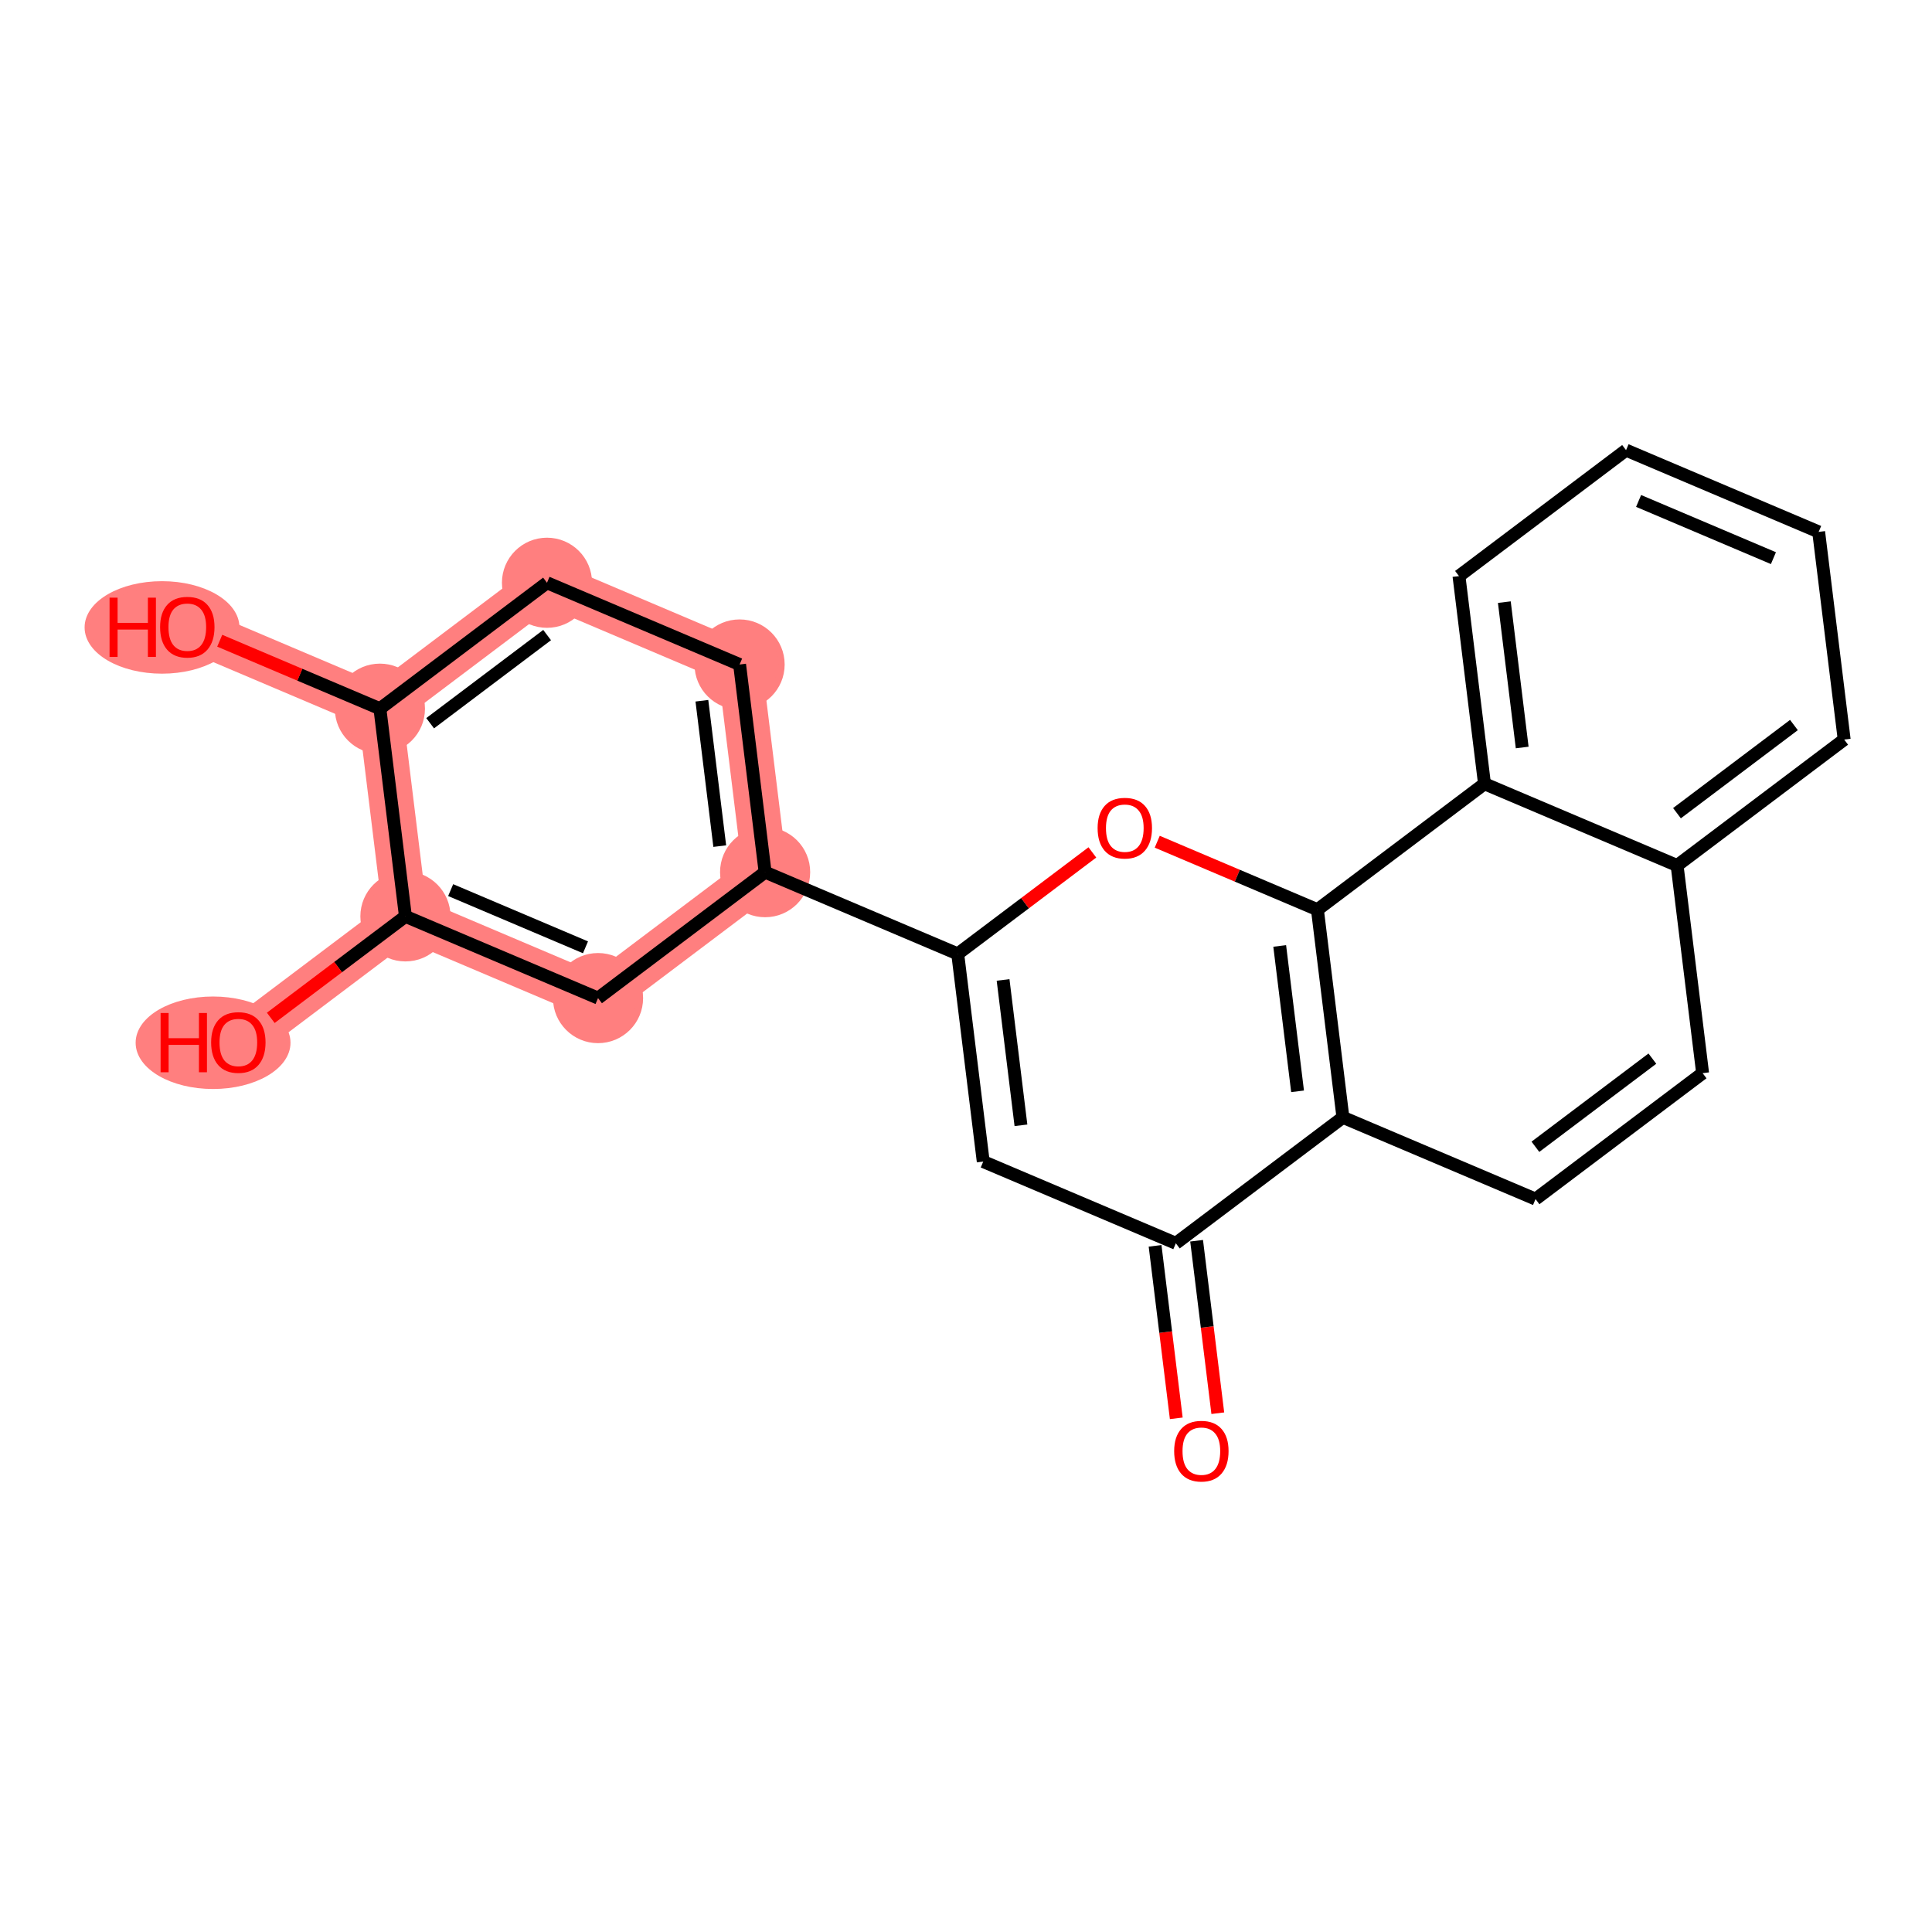 <?xml version='1.0' encoding='iso-8859-1'?>
<svg version='1.1' baseProfile='full'
              xmlns='http://www.w3.org/2000/svg'
                      xmlns:rdkit='http://www.rdkit.org/xml'
                      xmlns:xlink='http://www.w3.org/1999/xlink'
                  xml:space='preserve'
width='300px' height='300px' viewBox='0 0 300 300'>
<!-- END OF HEADER -->
<rect style='opacity:1.0;fill:#FFFFFF;stroke:none' width='300' height='300' x='0' y='0'> </rect>
<rect style='opacity:1.0;fill:#FFFFFF;stroke:none' width='300' height='300' x='0' y='0'> </rect>
<path d='M 118.807,135.429 L 114.844,103.183' style='fill:none;fill-rule:evenodd;stroke:#FF7F7F;stroke-width:6.9px;stroke-linecap:butt;stroke-linejoin:miter;stroke-opacity:1' />
<path d='M 118.807,135.429 L 92.862,154.984' style='fill:none;fill-rule:evenodd;stroke:#FF7F7F;stroke-width:6.9px;stroke-linecap:butt;stroke-linejoin:miter;stroke-opacity:1' />
<path d='M 114.844,103.183 L 84.937,90.491' style='fill:none;fill-rule:evenodd;stroke:#FF7F7F;stroke-width:6.9px;stroke-linecap:butt;stroke-linejoin:miter;stroke-opacity:1' />
<path d='M 84.937,90.491 L 58.992,110.046' style='fill:none;fill-rule:evenodd;stroke:#FF7F7F;stroke-width:6.9px;stroke-linecap:butt;stroke-linejoin:miter;stroke-opacity:1' />
<path d='M 58.992,110.046 L 29.084,97.355' style='fill:none;fill-rule:evenodd;stroke:#FF7F7F;stroke-width:6.9px;stroke-linecap:butt;stroke-linejoin:miter;stroke-opacity:1' />
<path d='M 58.992,110.046 L 62.955,142.292' style='fill:none;fill-rule:evenodd;stroke:#FF7F7F;stroke-width:6.9px;stroke-linecap:butt;stroke-linejoin:miter;stroke-opacity:1' />
<path d='M 62.955,142.292 L 37.01,161.847' style='fill:none;fill-rule:evenodd;stroke:#FF7F7F;stroke-width:6.9px;stroke-linecap:butt;stroke-linejoin:miter;stroke-opacity:1' />
<path d='M 62.955,142.292 L 92.862,154.984' style='fill:none;fill-rule:evenodd;stroke:#FF7F7F;stroke-width:6.9px;stroke-linecap:butt;stroke-linejoin:miter;stroke-opacity:1' />
<ellipse cx='118.807' cy='135.429' rx='6.498' ry='6.498'  style='fill:#FF7F7F;fill-rule:evenodd;stroke:#FF7F7F;stroke-width:1.0px;stroke-linecap:butt;stroke-linejoin:miter;stroke-opacity:1' />
<ellipse cx='114.844' cy='103.183' rx='6.498' ry='6.498'  style='fill:#FF7F7F;fill-rule:evenodd;stroke:#FF7F7F;stroke-width:1.0px;stroke-linecap:butt;stroke-linejoin:miter;stroke-opacity:1' />
<ellipse cx='84.937' cy='90.491' rx='6.498' ry='6.498'  style='fill:#FF7F7F;fill-rule:evenodd;stroke:#FF7F7F;stroke-width:1.0px;stroke-linecap:butt;stroke-linejoin:miter;stroke-opacity:1' />
<ellipse cx='58.992' cy='110.046' rx='6.498' ry='6.498'  style='fill:#FF7F7F;fill-rule:evenodd;stroke:#FF7F7F;stroke-width:1.0px;stroke-linecap:butt;stroke-linejoin:miter;stroke-opacity:1' />
<ellipse cx='25.16' cy='97.426' rx='11.523' ry='6.681'  style='fill:#FF7F7F;fill-rule:evenodd;stroke:#FF7F7F;stroke-width:1.0px;stroke-linecap:butt;stroke-linejoin:miter;stroke-opacity:1' />
<ellipse cx='62.955' cy='142.292' rx='6.498' ry='6.498'  style='fill:#FF7F7F;fill-rule:evenodd;stroke:#FF7F7F;stroke-width:1.0px;stroke-linecap:butt;stroke-linejoin:miter;stroke-opacity:1' />
<ellipse cx='33.085' cy='161.919' rx='11.523' ry='6.681'  style='fill:#FF7F7F;fill-rule:evenodd;stroke:#FF7F7F;stroke-width:1.0px;stroke-linecap:butt;stroke-linejoin:miter;stroke-opacity:1' />
<ellipse cx='92.862' cy='154.984' rx='6.498' ry='6.498'  style='fill:#FF7F7F;fill-rule:evenodd;stroke:#FF7F7F;stroke-width:1.0px;stroke-linecap:butt;stroke-linejoin:miter;stroke-opacity:1' />
<path class='bond-0 atom-0 atom-1' d='M 189.1,219.443 L 187.455,206.053' style='fill:none;fill-rule:evenodd;stroke:#FF0000;stroke-width:2.0px;stroke-linecap:butt;stroke-linejoin:miter;stroke-opacity:1' />
<path class='bond-0 atom-0 atom-1' d='M 187.455,206.053 L 185.809,192.662' style='fill:none;fill-rule:evenodd;stroke:#000000;stroke-width:2.0px;stroke-linecap:butt;stroke-linejoin:miter;stroke-opacity:1' />
<path class='bond-0 atom-0 atom-1' d='M 182.651,220.236 L 181.005,206.845' style='fill:none;fill-rule:evenodd;stroke:#FF0000;stroke-width:2.0px;stroke-linecap:butt;stroke-linejoin:miter;stroke-opacity:1' />
<path class='bond-0 atom-0 atom-1' d='M 181.005,206.845 L 179.36,193.454' style='fill:none;fill-rule:evenodd;stroke:#000000;stroke-width:2.0px;stroke-linecap:butt;stroke-linejoin:miter;stroke-opacity:1' />
<path class='bond-1 atom-1 atom-2' d='M 182.584,193.058 L 152.677,180.367' style='fill:none;fill-rule:evenodd;stroke:#000000;stroke-width:2.0px;stroke-linecap:butt;stroke-linejoin:miter;stroke-opacity:1' />
<path class='bond-22 atom-14 atom-1' d='M 208.529,173.503 L 182.584,193.058' style='fill:none;fill-rule:evenodd;stroke:#000000;stroke-width:2.0px;stroke-linecap:butt;stroke-linejoin:miter;stroke-opacity:1' />
<path class='bond-2 atom-2 atom-3' d='M 152.677,180.367 L 148.714,148.12' style='fill:none;fill-rule:evenodd;stroke:#000000;stroke-width:2.0px;stroke-linecap:butt;stroke-linejoin:miter;stroke-opacity:1' />
<path class='bond-2 atom-2 atom-3' d='M 158.532,174.737 L 155.758,152.165' style='fill:none;fill-rule:evenodd;stroke:#000000;stroke-width:2.0px;stroke-linecap:butt;stroke-linejoin:miter;stroke-opacity:1' />
<path class='bond-3 atom-3 atom-4' d='M 148.714,148.12 L 118.807,135.429' style='fill:none;fill-rule:evenodd;stroke:#000000;stroke-width:2.0px;stroke-linecap:butt;stroke-linejoin:miter;stroke-opacity:1' />
<path class='bond-11 atom-3 atom-12' d='M 148.714,148.12 L 159.169,140.241' style='fill:none;fill-rule:evenodd;stroke:#000000;stroke-width:2.0px;stroke-linecap:butt;stroke-linejoin:miter;stroke-opacity:1' />
<path class='bond-11 atom-3 atom-12' d='M 159.169,140.241 L 169.623,132.361' style='fill:none;fill-rule:evenodd;stroke:#FF0000;stroke-width:2.0px;stroke-linecap:butt;stroke-linejoin:miter;stroke-opacity:1' />
<path class='bond-4 atom-4 atom-5' d='M 118.807,135.429 L 114.844,103.183' style='fill:none;fill-rule:evenodd;stroke:#000000;stroke-width:2.0px;stroke-linecap:butt;stroke-linejoin:miter;stroke-opacity:1' />
<path class='bond-4 atom-4 atom-5' d='M 111.763,131.384 L 108.989,108.812' style='fill:none;fill-rule:evenodd;stroke:#000000;stroke-width:2.0px;stroke-linecap:butt;stroke-linejoin:miter;stroke-opacity:1' />
<path class='bond-24 atom-11 atom-4' d='M 92.862,154.984 L 118.807,135.429' style='fill:none;fill-rule:evenodd;stroke:#000000;stroke-width:2.0px;stroke-linecap:butt;stroke-linejoin:miter;stroke-opacity:1' />
<path class='bond-5 atom-5 atom-6' d='M 114.844,103.183 L 84.937,90.491' style='fill:none;fill-rule:evenodd;stroke:#000000;stroke-width:2.0px;stroke-linecap:butt;stroke-linejoin:miter;stroke-opacity:1' />
<path class='bond-6 atom-6 atom-7' d='M 84.937,90.491 L 58.992,110.046' style='fill:none;fill-rule:evenodd;stroke:#000000;stroke-width:2.0px;stroke-linecap:butt;stroke-linejoin:miter;stroke-opacity:1' />
<path class='bond-6 atom-6 atom-7' d='M 84.956,98.613 L 66.794,112.302' style='fill:none;fill-rule:evenodd;stroke:#000000;stroke-width:2.0px;stroke-linecap:butt;stroke-linejoin:miter;stroke-opacity:1' />
<path class='bond-7 atom-7 atom-8' d='M 58.992,110.046 L 46.556,104.769' style='fill:none;fill-rule:evenodd;stroke:#000000;stroke-width:2.0px;stroke-linecap:butt;stroke-linejoin:miter;stroke-opacity:1' />
<path class='bond-7 atom-7 atom-8' d='M 46.556,104.769 L 34.12,99.492' style='fill:none;fill-rule:evenodd;stroke:#FF0000;stroke-width:2.0px;stroke-linecap:butt;stroke-linejoin:miter;stroke-opacity:1' />
<path class='bond-8 atom-7 atom-9' d='M 58.992,110.046 L 62.955,142.292' style='fill:none;fill-rule:evenodd;stroke:#000000;stroke-width:2.0px;stroke-linecap:butt;stroke-linejoin:miter;stroke-opacity:1' />
<path class='bond-9 atom-9 atom-10' d='M 62.955,142.292 L 52.5,150.172' style='fill:none;fill-rule:evenodd;stroke:#000000;stroke-width:2.0px;stroke-linecap:butt;stroke-linejoin:miter;stroke-opacity:1' />
<path class='bond-9 atom-9 atom-10' d='M 52.5,150.172 L 42.045,158.052' style='fill:none;fill-rule:evenodd;stroke:#FF0000;stroke-width:2.0px;stroke-linecap:butt;stroke-linejoin:miter;stroke-opacity:1' />
<path class='bond-10 atom-9 atom-11' d='M 62.955,142.292 L 92.862,154.984' style='fill:none;fill-rule:evenodd;stroke:#000000;stroke-width:2.0px;stroke-linecap:butt;stroke-linejoin:miter;stroke-opacity:1' />
<path class='bond-10 atom-9 atom-11' d='M 69.979,138.215 L 90.914,147.099' style='fill:none;fill-rule:evenodd;stroke:#000000;stroke-width:2.0px;stroke-linecap:butt;stroke-linejoin:miter;stroke-opacity:1' />
<path class='bond-12 atom-12 atom-13' d='M 179.695,130.702 L 192.131,135.979' style='fill:none;fill-rule:evenodd;stroke:#FF0000;stroke-width:2.0px;stroke-linecap:butt;stroke-linejoin:miter;stroke-opacity:1' />
<path class='bond-12 atom-12 atom-13' d='M 192.131,135.979 L 204.567,141.257' style='fill:none;fill-rule:evenodd;stroke:#000000;stroke-width:2.0px;stroke-linecap:butt;stroke-linejoin:miter;stroke-opacity:1' />
<path class='bond-13 atom-13 atom-14' d='M 204.567,141.257 L 208.529,173.503' style='fill:none;fill-rule:evenodd;stroke:#000000;stroke-width:2.0px;stroke-linecap:butt;stroke-linejoin:miter;stroke-opacity:1' />
<path class='bond-13 atom-13 atom-14' d='M 198.712,146.886 L 201.486,169.459' style='fill:none;fill-rule:evenodd;stroke:#000000;stroke-width:2.0px;stroke-linecap:butt;stroke-linejoin:miter;stroke-opacity:1' />
<path class='bond-25 atom-22 atom-13' d='M 230.511,121.702 L 204.567,141.257' style='fill:none;fill-rule:evenodd;stroke:#000000;stroke-width:2.0px;stroke-linecap:butt;stroke-linejoin:miter;stroke-opacity:1' />
<path class='bond-14 atom-14 atom-15' d='M 208.529,173.503 L 238.437,186.194' style='fill:none;fill-rule:evenodd;stroke:#000000;stroke-width:2.0px;stroke-linecap:butt;stroke-linejoin:miter;stroke-opacity:1' />
<path class='bond-15 atom-15 atom-16' d='M 238.437,186.194 L 264.382,166.639' style='fill:none;fill-rule:evenodd;stroke:#000000;stroke-width:2.0px;stroke-linecap:butt;stroke-linejoin:miter;stroke-opacity:1' />
<path class='bond-15 atom-15 atom-16' d='M 238.417,178.072 L 256.579,164.384' style='fill:none;fill-rule:evenodd;stroke:#000000;stroke-width:2.0px;stroke-linecap:butt;stroke-linejoin:miter;stroke-opacity:1' />
<path class='bond-16 atom-16 atom-17' d='M 264.382,166.639 L 260.419,134.393' style='fill:none;fill-rule:evenodd;stroke:#000000;stroke-width:2.0px;stroke-linecap:butt;stroke-linejoin:miter;stroke-opacity:1' />
<path class='bond-17 atom-17 atom-18' d='M 260.419,134.393 L 286.364,114.838' style='fill:none;fill-rule:evenodd;stroke:#000000;stroke-width:2.0px;stroke-linecap:butt;stroke-linejoin:miter;stroke-opacity:1' />
<path class='bond-17 atom-17 atom-18' d='M 260.4,126.271 L 278.561,112.582' style='fill:none;fill-rule:evenodd;stroke:#000000;stroke-width:2.0px;stroke-linecap:butt;stroke-linejoin:miter;stroke-opacity:1' />
<path class='bond-23 atom-22 atom-17' d='M 230.511,121.702 L 260.419,134.393' style='fill:none;fill-rule:evenodd;stroke:#000000;stroke-width:2.0px;stroke-linecap:butt;stroke-linejoin:miter;stroke-opacity:1' />
<path class='bond-18 atom-18 atom-19' d='M 286.364,114.838 L 282.401,82.592' style='fill:none;fill-rule:evenodd;stroke:#000000;stroke-width:2.0px;stroke-linecap:butt;stroke-linejoin:miter;stroke-opacity:1' />
<path class='bond-19 atom-19 atom-20' d='M 282.401,82.592 L 252.493,69.9' style='fill:none;fill-rule:evenodd;stroke:#000000;stroke-width:2.0px;stroke-linecap:butt;stroke-linejoin:miter;stroke-opacity:1' />
<path class='bond-19 atom-19 atom-20' d='M 275.377,86.669 L 254.441,77.786' style='fill:none;fill-rule:evenodd;stroke:#000000;stroke-width:2.0px;stroke-linecap:butt;stroke-linejoin:miter;stroke-opacity:1' />
<path class='bond-20 atom-20 atom-21' d='M 252.493,69.9 L 226.549,89.455' style='fill:none;fill-rule:evenodd;stroke:#000000;stroke-width:2.0px;stroke-linecap:butt;stroke-linejoin:miter;stroke-opacity:1' />
<path class='bond-21 atom-21 atom-22' d='M 226.549,89.455 L 230.511,121.702' style='fill:none;fill-rule:evenodd;stroke:#000000;stroke-width:2.0px;stroke-linecap:butt;stroke-linejoin:miter;stroke-opacity:1' />
<path class='bond-21 atom-21 atom-22' d='M 233.592,93.5 L 236.366,116.072' style='fill:none;fill-rule:evenodd;stroke:#000000;stroke-width:2.0px;stroke-linecap:butt;stroke-linejoin:miter;stroke-opacity:1' />
<path  class='atom-0' d='M 182.324 225.33
Q 182.324 223.121, 183.415 221.886
Q 184.507 220.652, 186.547 220.652
Q 188.587 220.652, 189.679 221.886
Q 190.771 223.121, 190.771 225.33
Q 190.771 227.565, 189.666 228.839
Q 188.561 230.1, 186.547 230.1
Q 184.52 230.1, 183.415 228.839
Q 182.324 227.578, 182.324 225.33
M 186.547 229.06
Q 187.951 229.06, 188.704 228.124
Q 189.471 227.176, 189.471 225.33
Q 189.471 223.524, 188.704 222.614
Q 187.951 221.691, 186.547 221.691
Q 185.144 221.691, 184.377 222.601
Q 183.623 223.511, 183.623 225.33
Q 183.623 227.189, 184.377 228.124
Q 185.144 229.06, 186.547 229.06
' fill='#FF0000'/>
<path  class='atom-8' d='M 17.012 92.806
L 18.259 92.806
L 18.259 96.718
L 22.963 96.718
L 22.963 92.806
L 24.211 92.806
L 24.211 102.007
L 22.963 102.007
L 22.963 97.758
L 18.259 97.758
L 18.259 102.007
L 17.012 102.007
L 17.012 92.806
' fill='#FF0000'/>
<path  class='atom-8' d='M 24.861 97.381
Q 24.861 95.171, 25.952 93.937
Q 27.044 92.702, 29.084 92.702
Q 31.125 92.702, 32.216 93.937
Q 33.308 95.171, 33.308 97.381
Q 33.308 99.616, 32.203 100.89
Q 31.099 102.15, 29.084 102.15
Q 27.057 102.15, 25.952 100.89
Q 24.861 99.629, 24.861 97.381
M 29.084 101.11
Q 30.488 101.11, 31.242 100.175
Q 32.008 99.226, 32.008 97.381
Q 32.008 95.574, 31.242 94.665
Q 30.488 93.742, 29.084 93.742
Q 27.681 93.742, 26.914 94.652
Q 26.16 95.561, 26.16 97.381
Q 26.16 99.239, 26.914 100.175
Q 27.681 101.11, 29.084 101.11
' fill='#FF0000'/>
<path  class='atom-10' d='M 24.937 157.299
L 26.184 157.299
L 26.184 161.211
L 30.889 161.211
L 30.889 157.299
L 32.136 157.299
L 32.136 166.5
L 30.889 166.5
L 30.889 162.25
L 26.184 162.25
L 26.184 166.5
L 24.937 166.5
L 24.937 157.299
' fill='#FF0000'/>
<path  class='atom-10' d='M 32.786 161.873
Q 32.786 159.664, 33.878 158.43
Q 34.969 157.195, 37.01 157.195
Q 39.05 157.195, 40.142 158.43
Q 41.233 159.664, 41.233 161.873
Q 41.233 164.109, 40.129 165.382
Q 39.024 166.643, 37.01 166.643
Q 34.982 166.643, 33.878 165.382
Q 32.786 164.122, 32.786 161.873
M 37.01 165.603
Q 38.413 165.603, 39.167 164.667
Q 39.934 163.719, 39.934 161.873
Q 39.934 160.067, 39.167 159.157
Q 38.413 158.235, 37.01 158.235
Q 35.606 158.235, 34.84 159.144
Q 34.086 160.054, 34.086 161.873
Q 34.086 163.732, 34.84 164.667
Q 35.606 165.603, 37.01 165.603
' fill='#FF0000'/>
<path  class='atom-12' d='M 170.436 128.591
Q 170.436 126.382, 171.527 125.147
Q 172.619 123.913, 174.659 123.913
Q 176.699 123.913, 177.791 125.147
Q 178.883 126.382, 178.883 128.591
Q 178.883 130.826, 177.778 132.1
Q 176.673 133.361, 174.659 133.361
Q 172.632 133.361, 171.527 132.1
Q 170.436 130.839, 170.436 128.591
M 174.659 132.321
Q 176.063 132.321, 176.816 131.385
Q 177.583 130.437, 177.583 128.591
Q 177.583 126.785, 176.816 125.875
Q 176.063 124.953, 174.659 124.953
Q 173.256 124.953, 172.489 125.862
Q 171.735 126.772, 171.735 128.591
Q 171.735 130.45, 172.489 131.385
Q 173.256 132.321, 174.659 132.321
' fill='#FF0000'/>
</svg>
